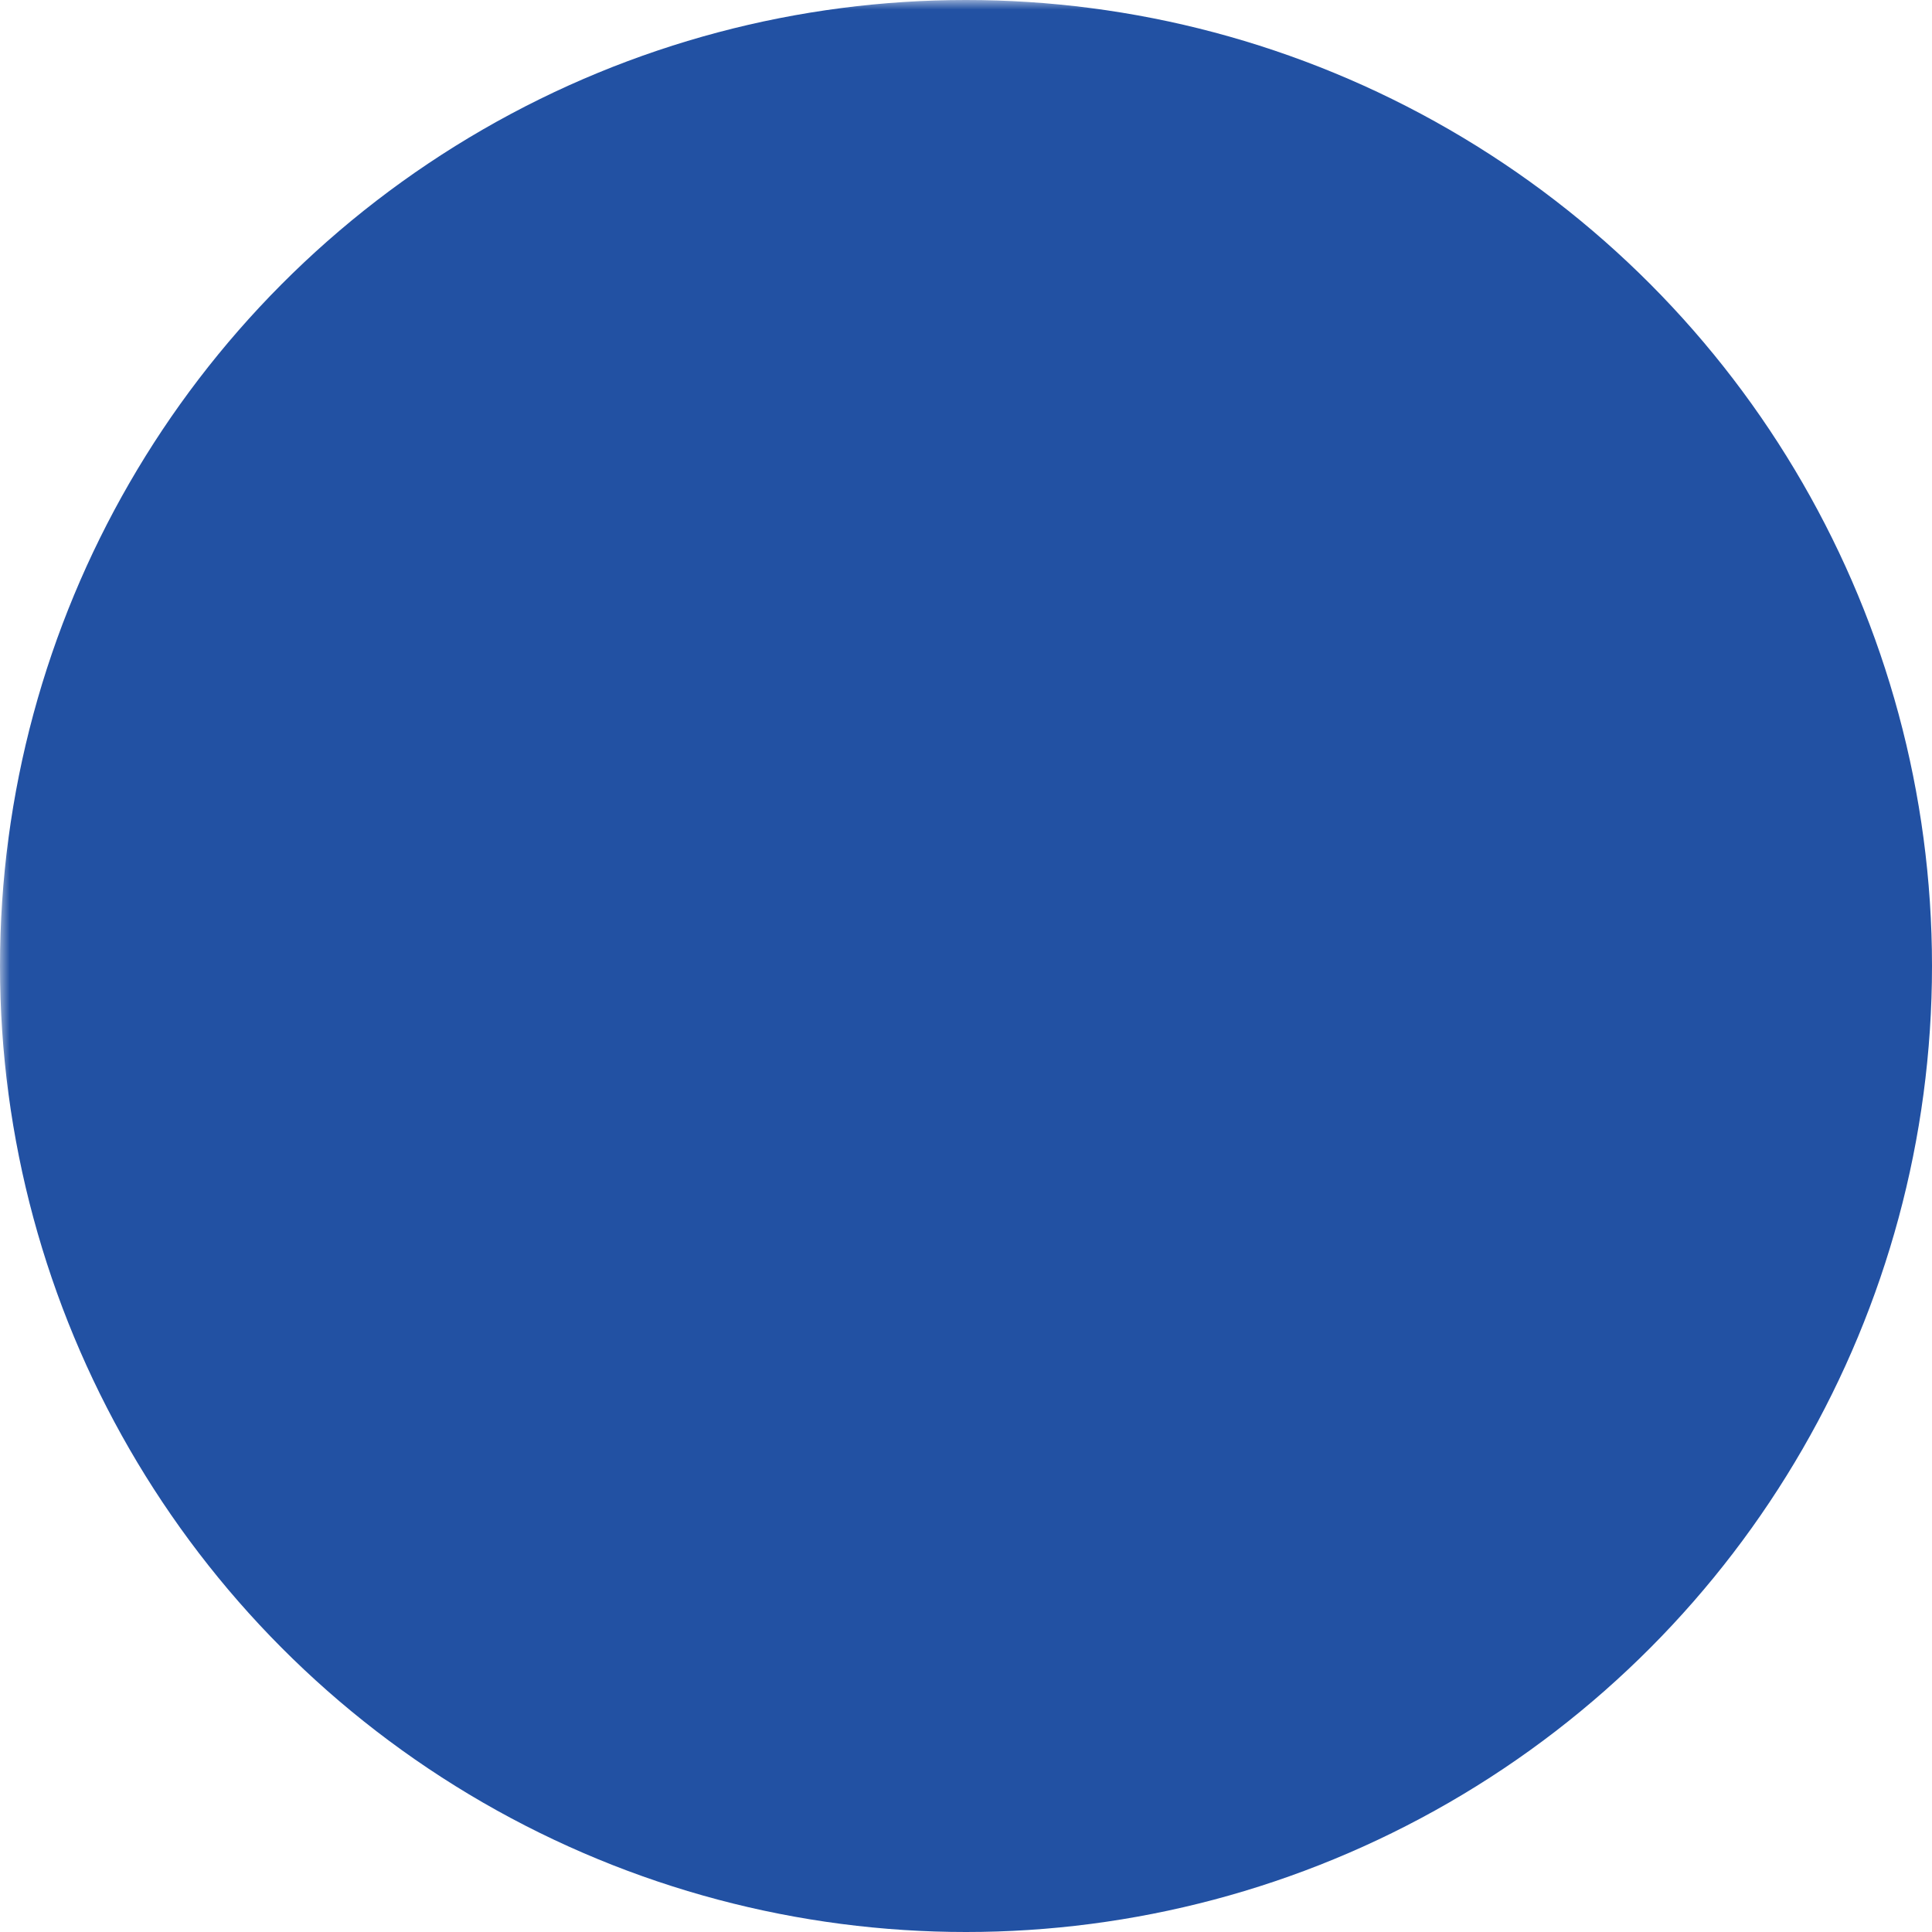 <svg viewBox="0 0 100 100" xml:space="preserve" class="activityIndicator" id="root" fill="#2251a3"
   xmlns="http://www.w3.org/2000/svg" >     
   <style>
   @-webkit-keyframes rotating{
		 from{
			 -webkit-transform:rotate(-45deg);
			transform:rotate(-45deg)
		}
		 to{
			 -webkit-transform:rotate(315deg);
			transform:rotate(315deg)
		}
	}
	 @keyframes rotating{
		 from{
			 -webkit-transform:rotate(-45deg);
			transform:rotate(-45deg)
		}
		 to{
			 -webkit-transform:rotate(315deg);
			transform:rotate(315deg)
		}
	}
	 .rotating{
		 -webkit-animation:1s cubic-bezier(.59,.17,.41,.81) infinite rotating;
		animation:1s cubic-bezier(.59,.17,.41,.81) infinite rotating;
		transform-origin: 50px 50px;
	} 	
   </style>
   
	<mask id="circleClip">
		<circle r="50" cx="50" cy="50" fill="black" stroke-width="4.5" stroke="white" />
		<polygon points="75,66 75,33 101,20 101,80" fill="black" style="fill: black" />
	</mask>
	<g class="rotating" >
		<circle r="50" cx="50" cy="50" mask="url(#circleClip)" />
	</g>
	<g  transform="scale(1.5 1.5), translate(7.2,7.2)" >
	<!-- flags -->
	  <path  d="M10.6,16.7c-0.9,0.5-0.8,2,0.2,3.6c1,1.6,2.3,2.3,3.2,1.8c0.9-0.5,0.8-2-0.2-3.6
		C12.7,16.9,11.4,16.1,10.6,16.7z"></path>
	  <path  d="M45,29.9c1.7-2.7,3.9-6.3,6.7-10.9L35.1,8.8c-0.1,0.2-3.4,5.5-8.9,14.5L17.3,8.9L0.7,19l6.7,10.9
		c9.9-6.1,15-9.2,15-9.2l2.7,4.4c-1.7,2.8-3.6,5.9-5.7,9.3c-0.4,0.6-0.7,1.2-1.1,1.8c-1.2,2-2.5,4.1-3.9,6.3l1.6,1l4.5-7.3l1.1-1.8
		l4.6-7.5l0,0l0,0l4.6,7.5l1.1,1.8l4.5,7.3c0.9-0.6,1.3-0.8,1.6-1L34,36.2l-1.1-1.8l-5.7-9.3l2.7-4.4L45,29.9z M40,16l0.8-1.3
		l2.6,1.6L38.7,24l-1.5-0.9l3.9-6.4L40,16z M14.7,23.4c-1.8,1.1-4,0.2-5.5-2.2c-1.5-2.4-1.2-4.8,0.5-5.9c1.8-1.1,4-0.2,5.5,2.2
		C16.7,19.9,16.5,22.4,14.7,23.4z"></path>
	</g>

</svg>